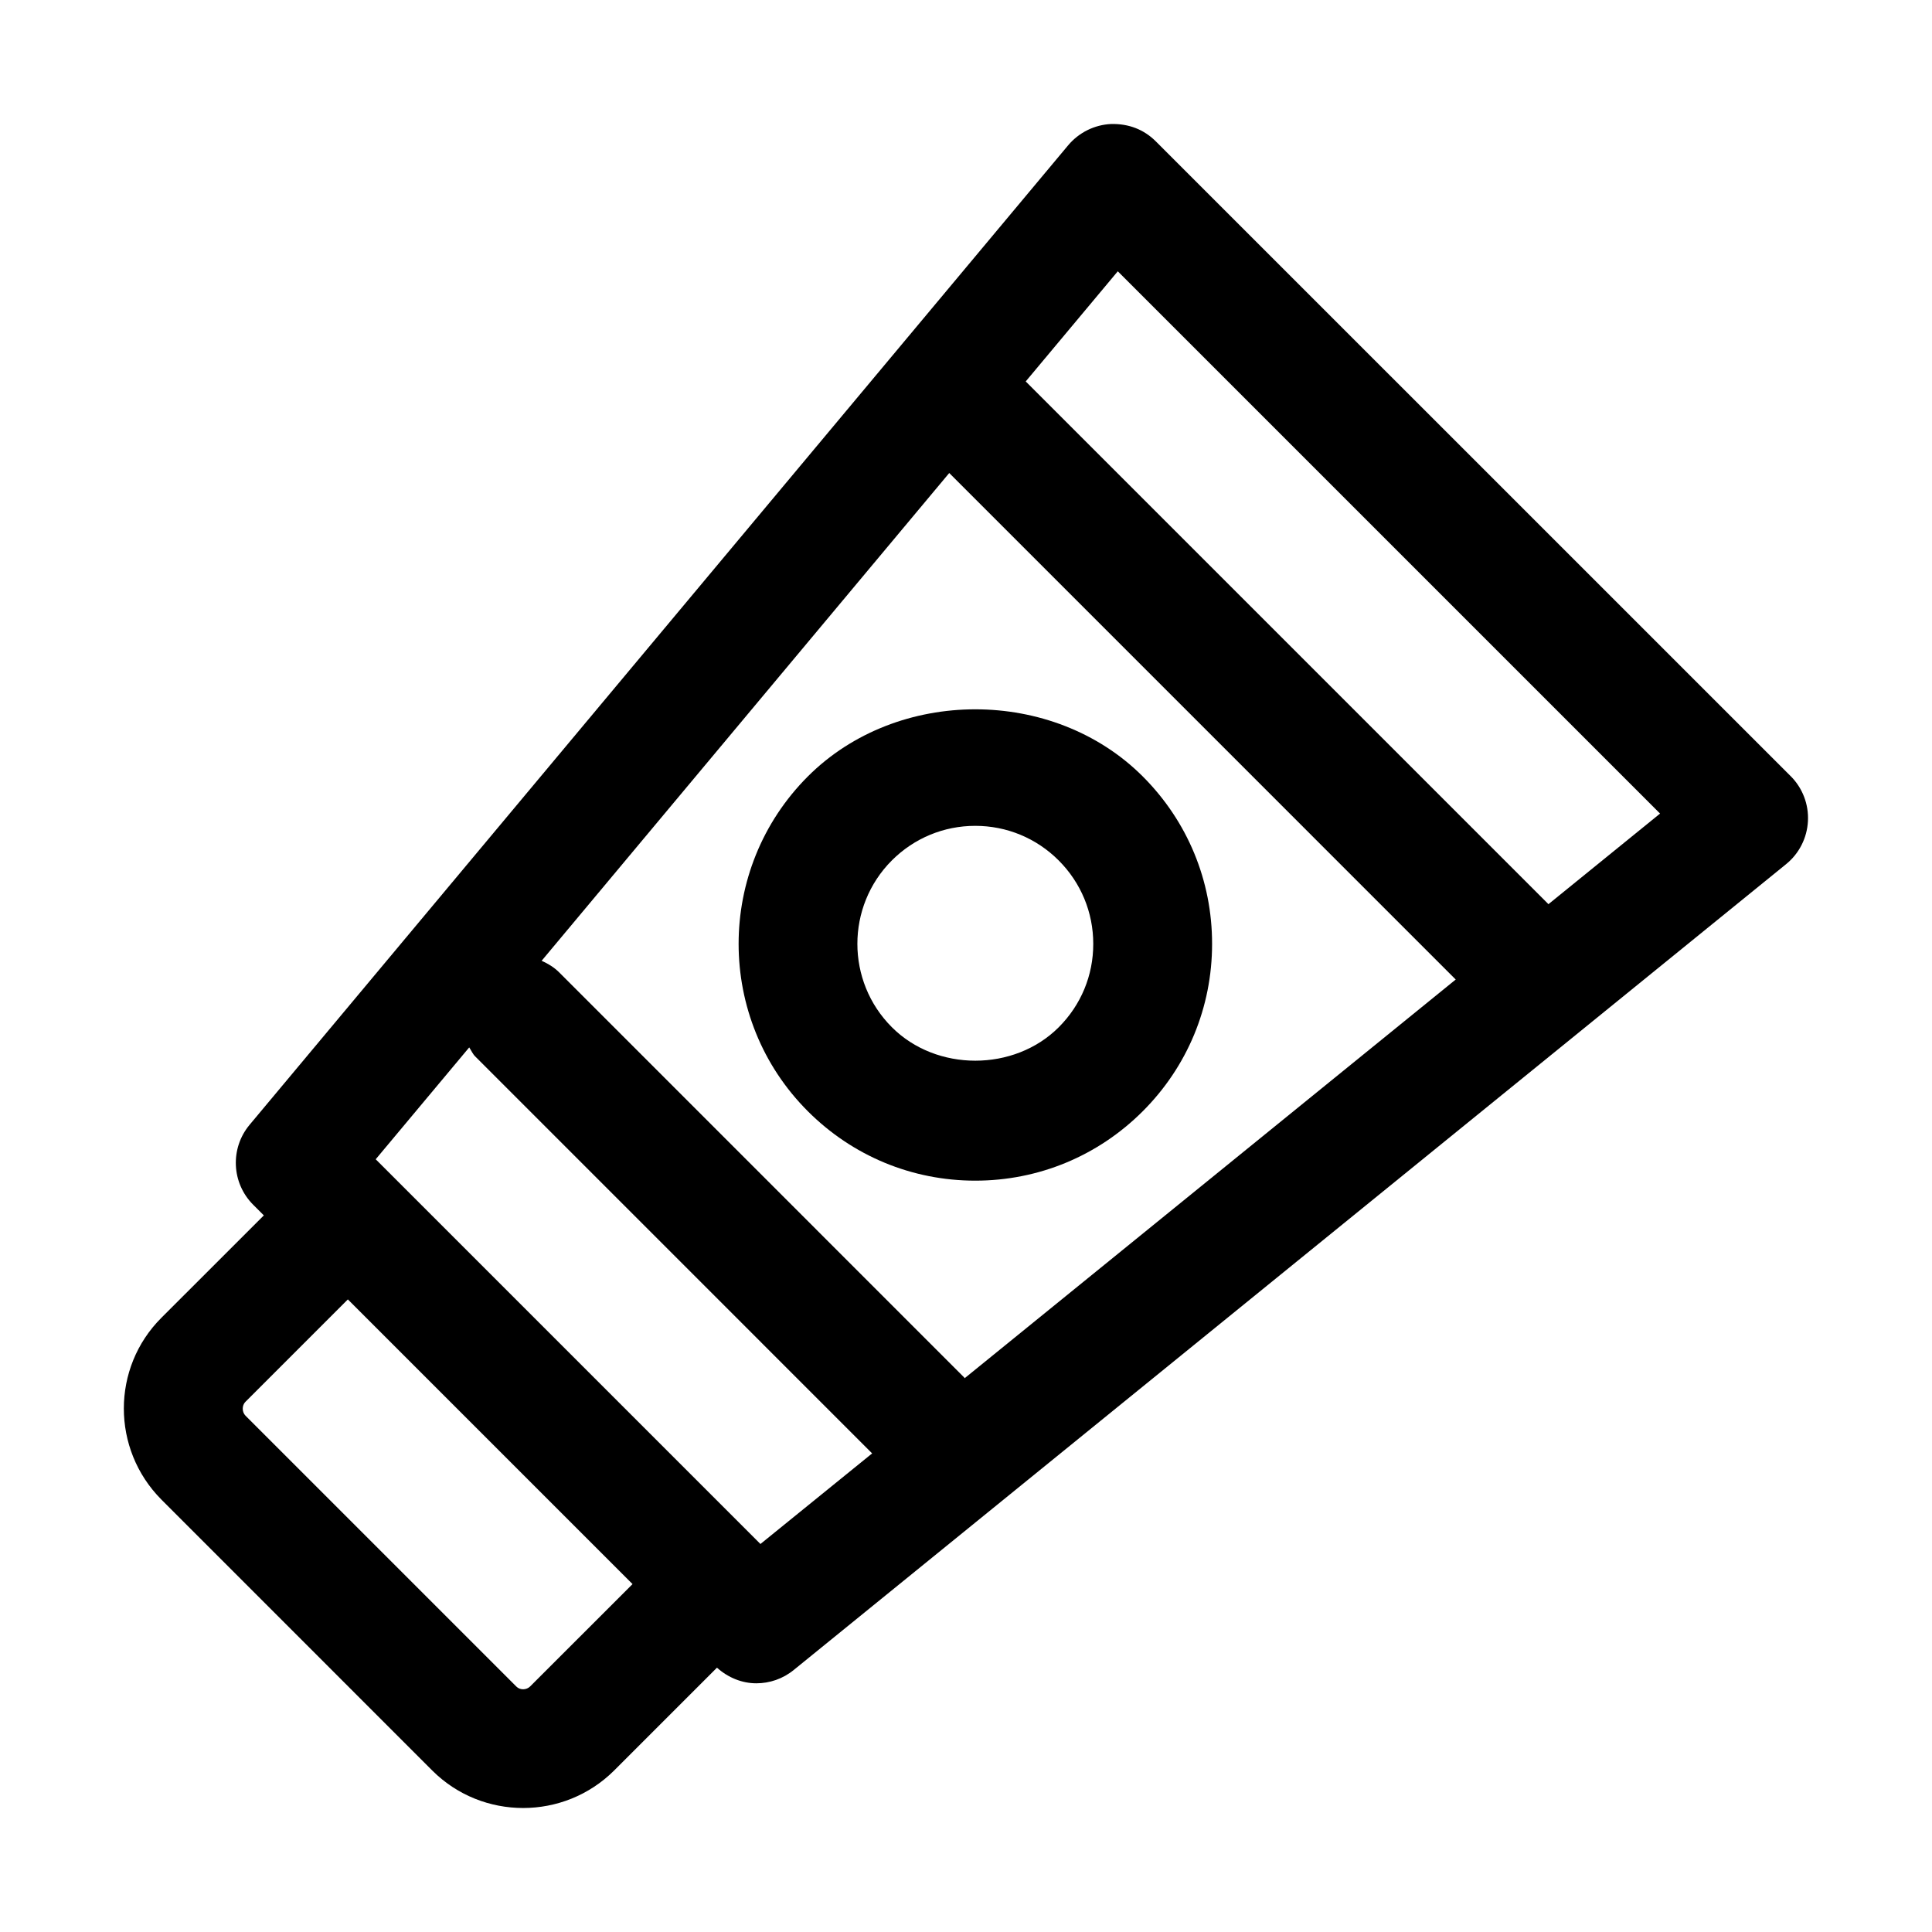 <?xml version="1.0" encoding="UTF-8"?>
<!-- Uploaded to: ICON Repo, www.iconrepo.com, Generator: ICON Repo Mixer Tools -->
<svg fill="#000000" width="800px" height="800px" version="1.1" viewBox="144 144 512 512" xmlns="http://www.w3.org/2000/svg">
 <g>
  <path d="m618.54 349.68-168.24-168.22c-3.117-3.117-7.133-4.707-11.84-4.598-4.41 0.203-8.535 2.25-11.383 5.637l-216.92 259.57c-5.227 6.25-4.816 15.461 0.961 21.223l2.801 2.801-27.125 27.113c-13.289 13.242-13.305 34.84-0.016 48.207l71.824 71.84c6.629 6.598 15.336 9.887 24.043 9.887s17.43-3.305 24.09-9.918l27.27-27.27c2.961 2.66 6.66 4.141 10.422 4.141 3.512 0 7.023-1.164 9.918-3.527l262.97-213.54c3.481-2.816 5.574-6.957 5.809-11.414 0.234-4.453-1.434-8.785-4.582-11.934zm-219.03 159.35-107.31-107.33c-1.371-1.371-2.977-2.332-4.66-3.086l108.02-129.26 134.22 134.23-130.14 105.66c-0.047-0.082-0.062-0.16-0.125-0.223zm-115.01 81.883c-1.008 1.008-2.707 1.008-3.652 0.047l-71.777-71.777c-0.977-0.977-0.992-2.723-0.031-3.684l27.145-27.145 75.445 75.445zm61.023-37.738-98.133-98.133c-0.031-0.031-0.031-0.062-0.062-0.094s-0.062-0.031-0.094-0.062l-3.668-3.668 24.781-29.645c0.535 0.789 0.883 1.684 1.59 2.394l105.19 105.2zm208.83-169.56-138.53-138.53 24.402-29.191 143.71 143.71z"/>
  <path d="m446.84 349.76c-23.711-23.711-65.039-23.711-88.75 0-24.465 24.48-24.465 64.281 0 88.734 11.855 11.855 27.613 18.391 44.367 18.391 16.75 0 32.512-6.535 44.367-18.375 11.855-11.84 18.391-27.598 18.391-44.367 0.016-16.766-6.519-32.527-18.375-44.383zm-22.262 66.473c-11.809 11.809-32.418 11.824-44.227-0.016-12.188-12.172-12.172-32.008 0-44.195 5.902-5.902 13.762-9.164 22.105-9.164s16.199 3.258 22.105 9.164c5.902 5.902 9.164 13.762 9.164 22.105 0.016 8.359-3.242 16.203-9.148 22.105z"/>
 </g>
</svg>